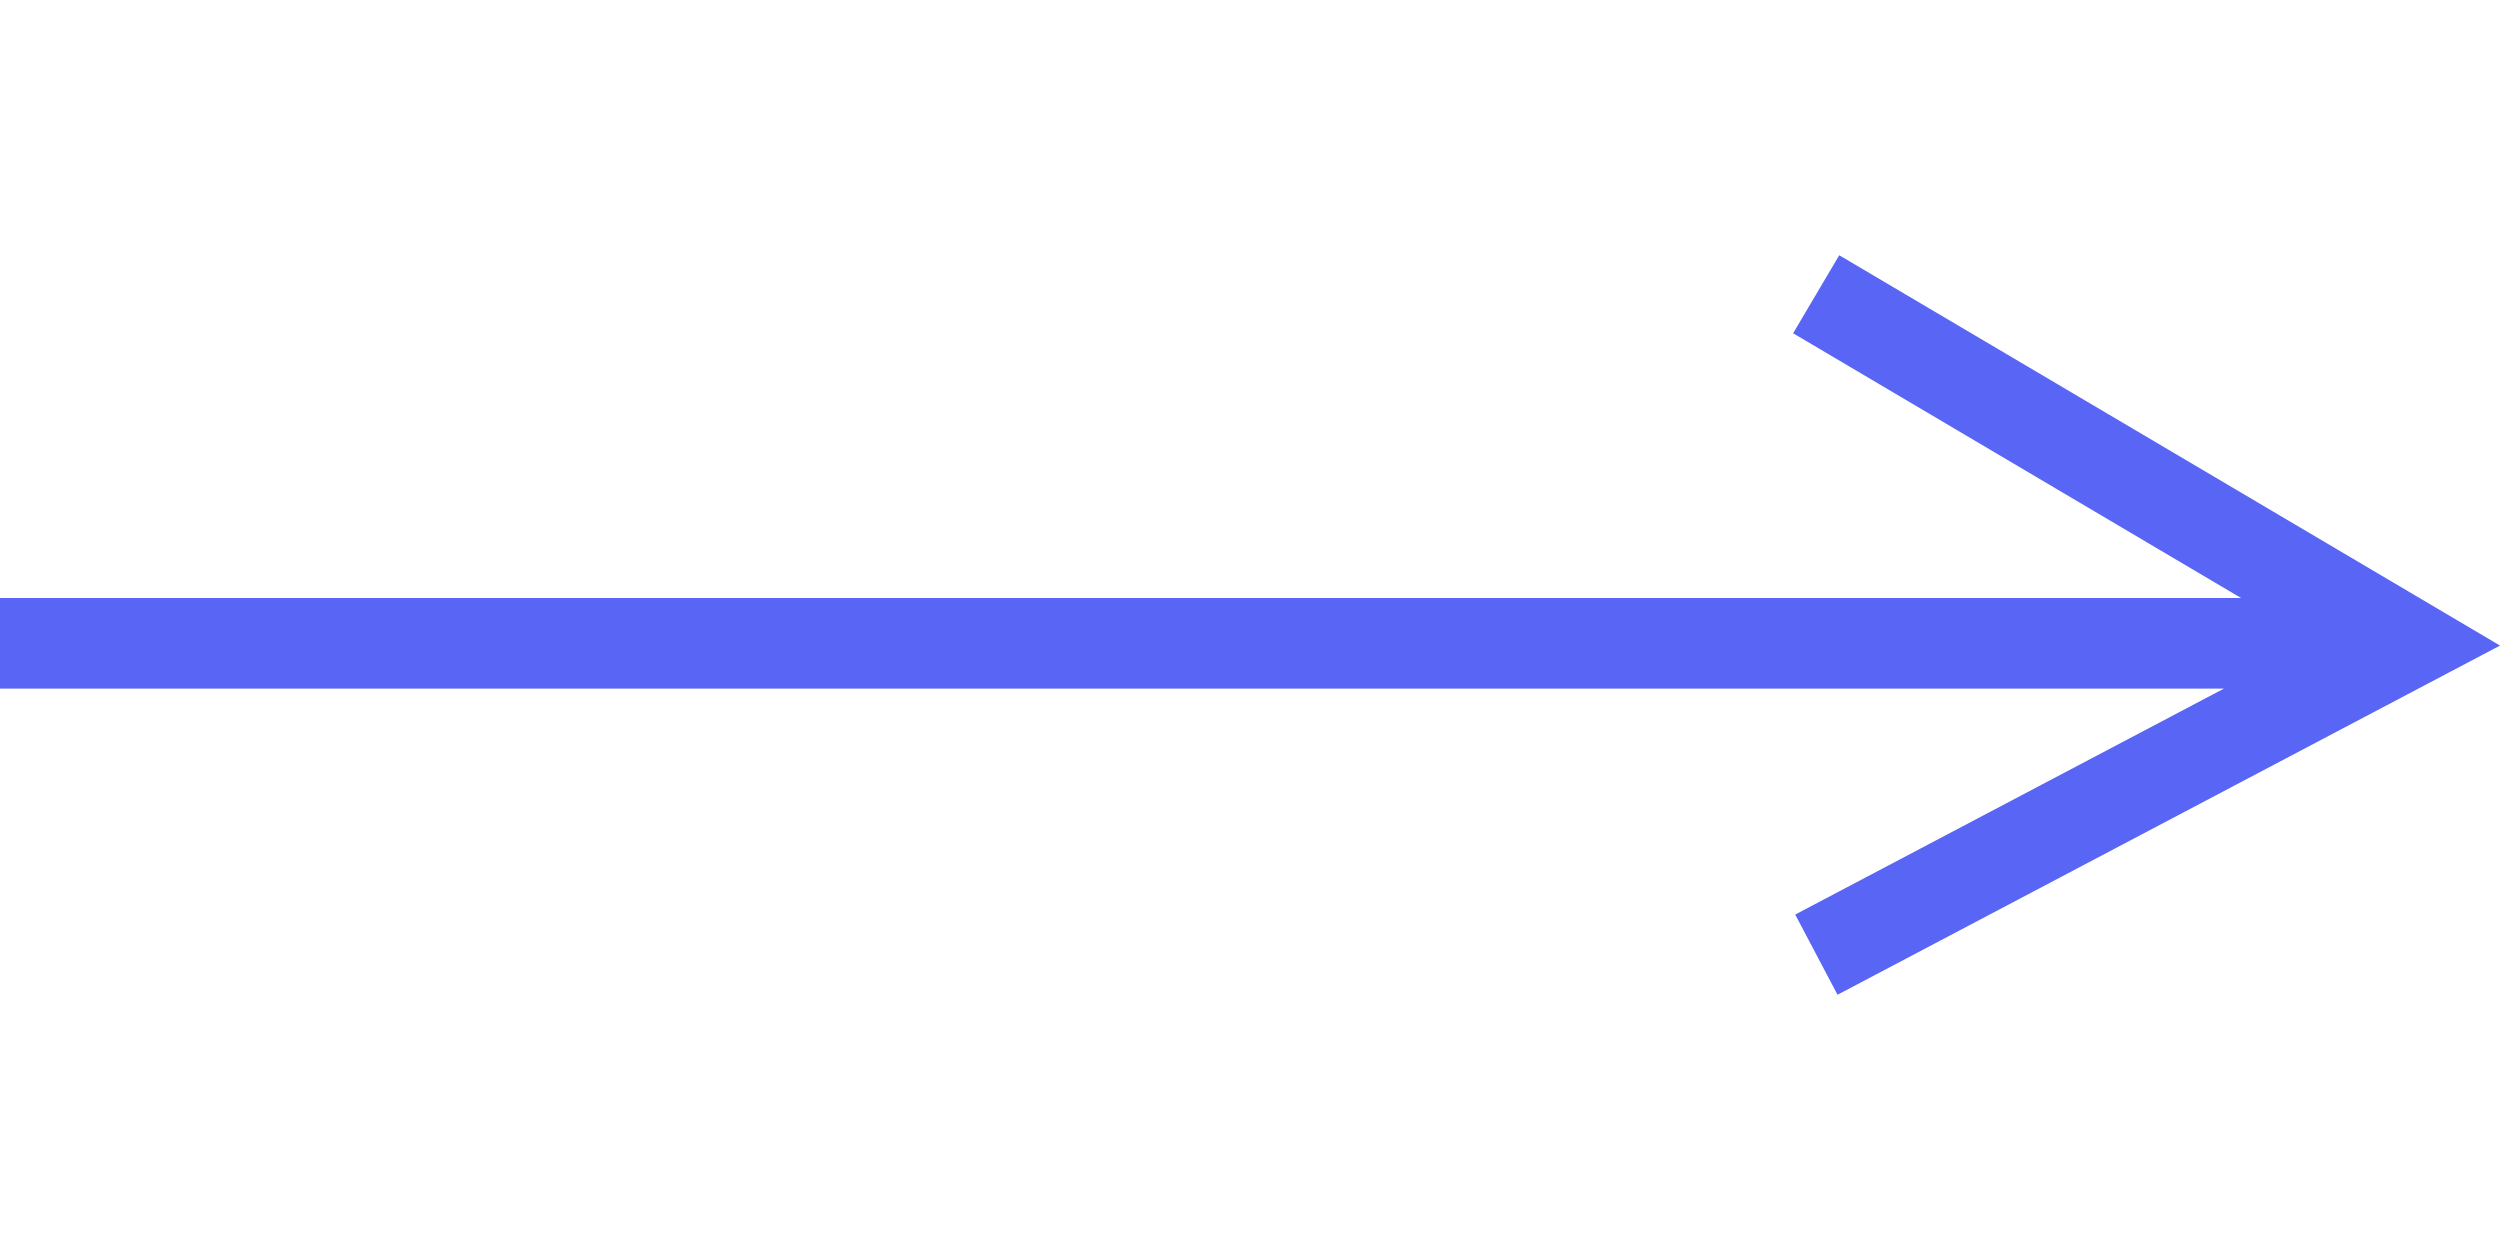 <svg xmlns="http://www.w3.org/2000/svg" width="38" height="19" viewBox="0 0 27.593 8.162" fill="#5965f5"><path d="M440.3,232.145l-.509.861,4.944,2.922H420v1h24.546l-4.732,2.494.467.885,7.312-3.854Z" transform="translate(-420 -232.145)"/></svg>
